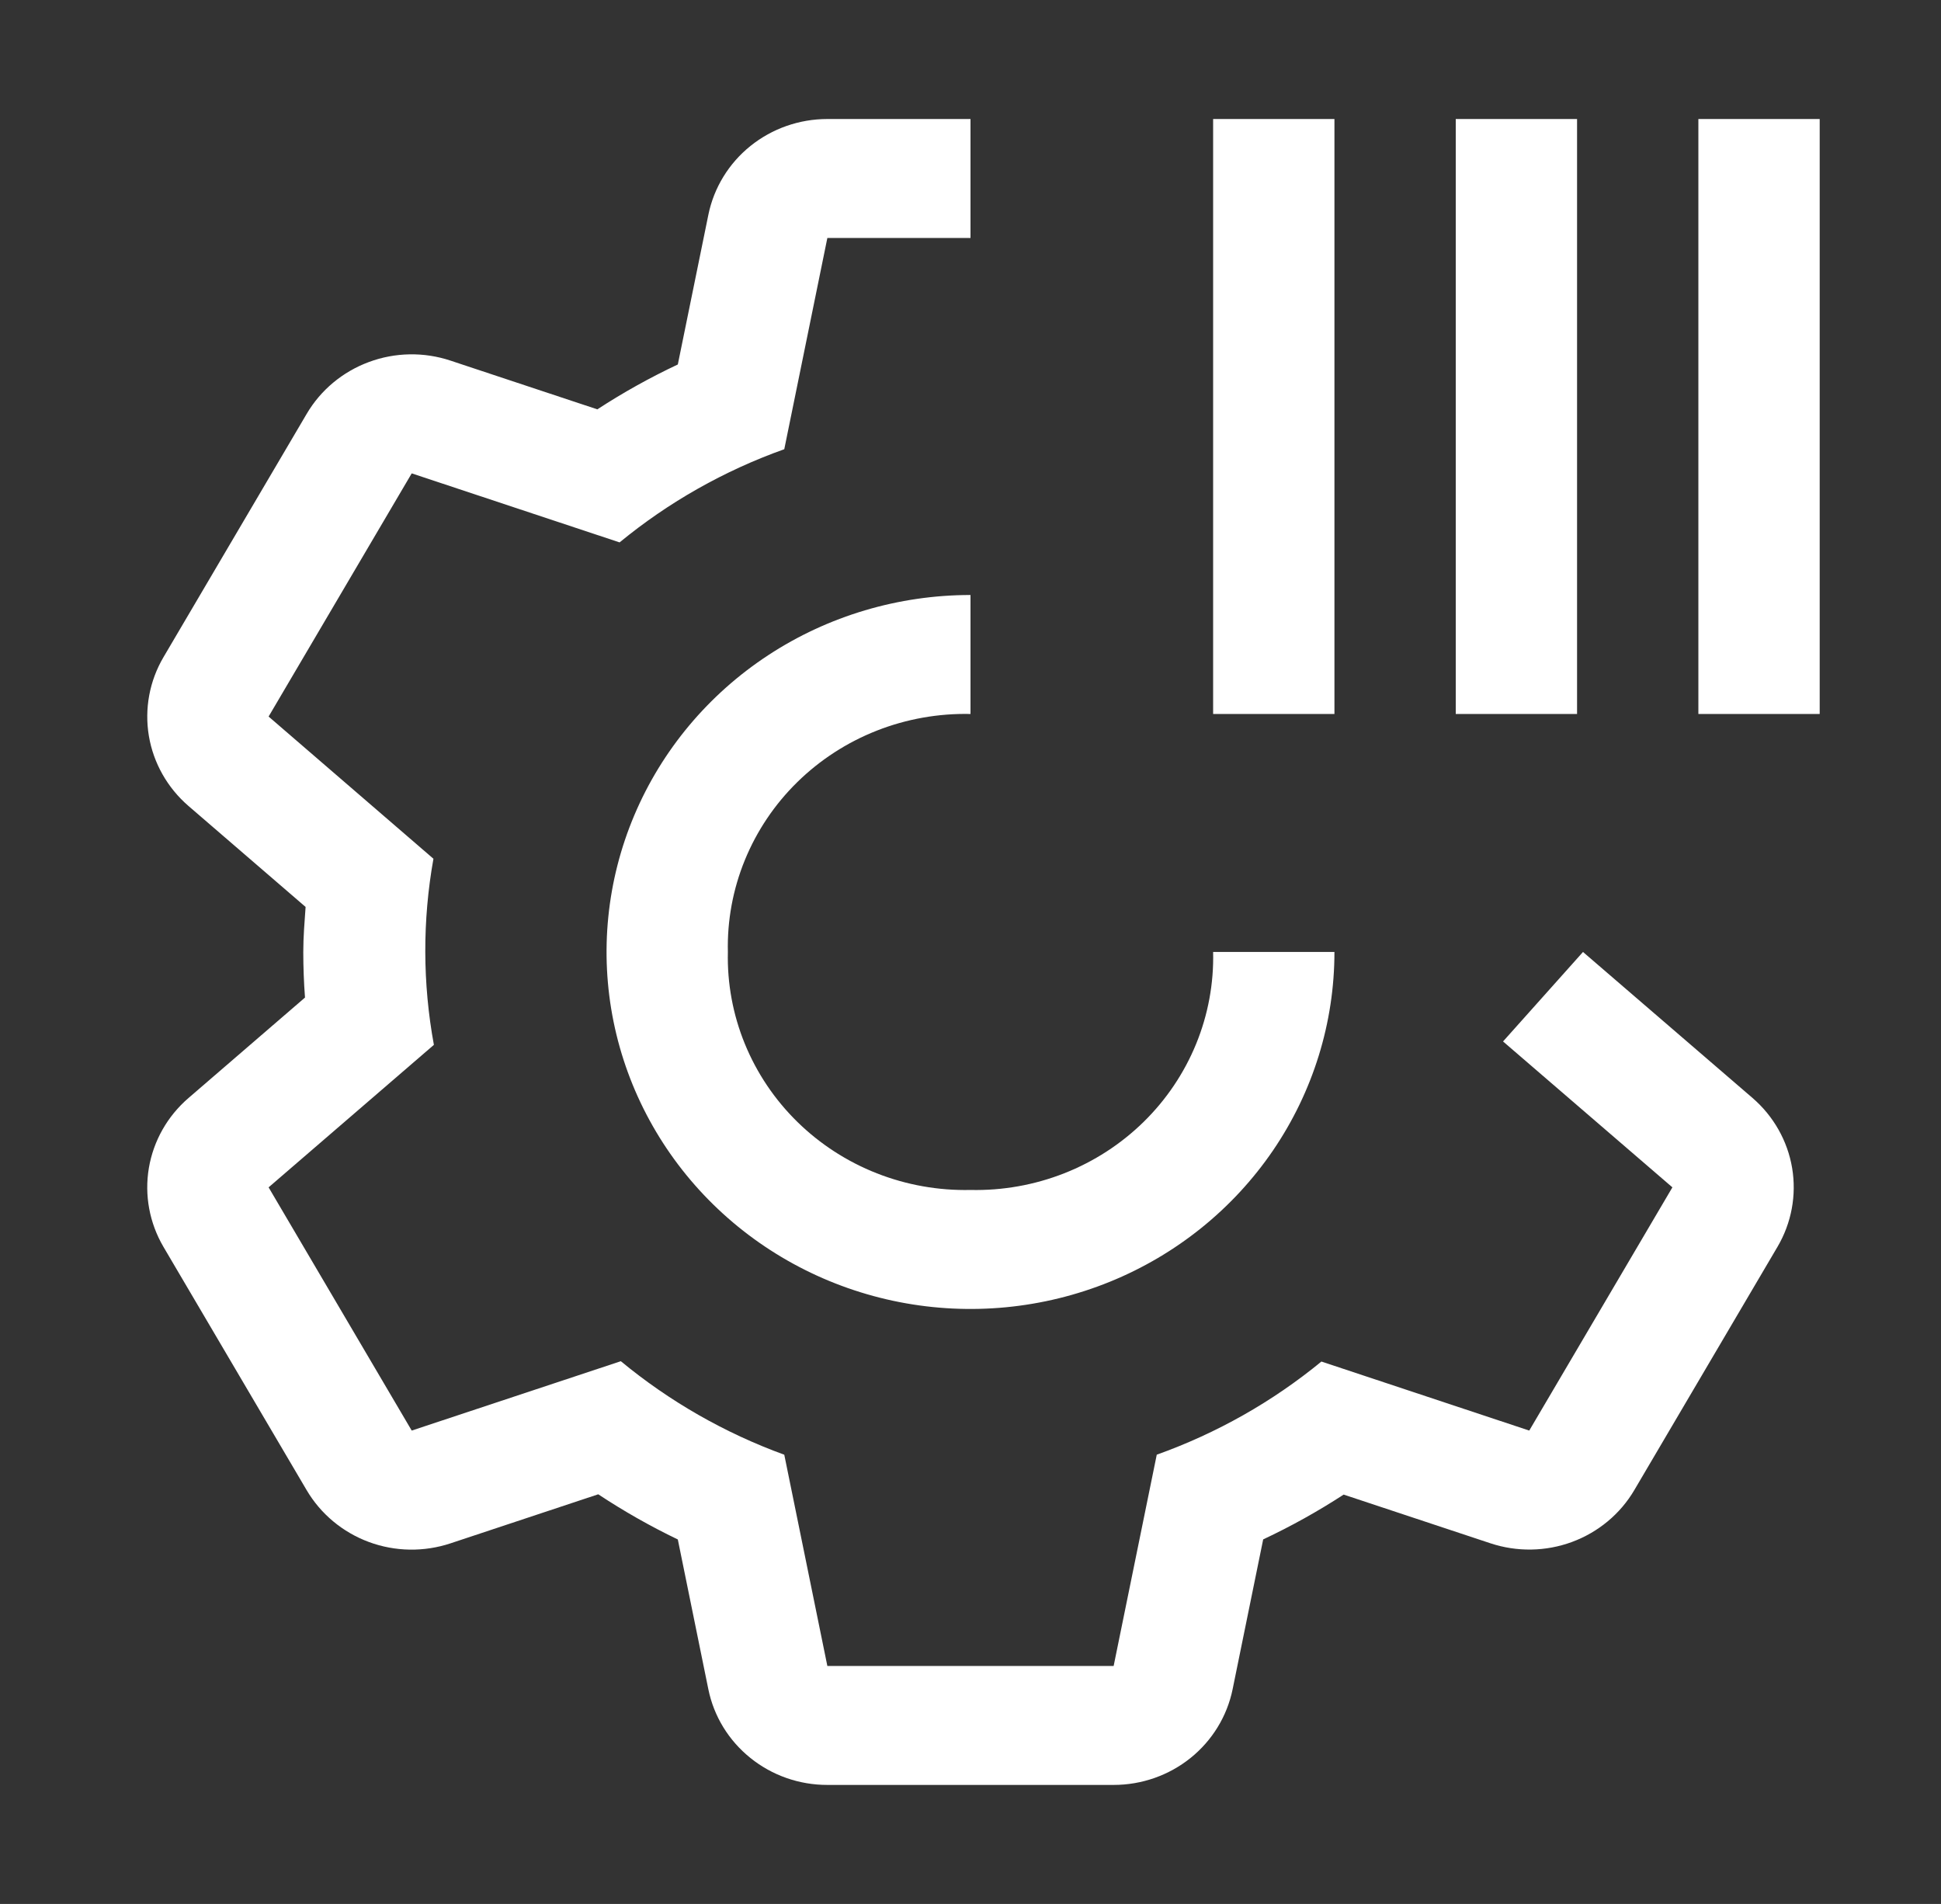 <svg width="52" height="51" viewBox="0 0 52 51" fill="none" xmlns="http://www.w3.org/2000/svg">
<rect x="0" y="0" width="52" height="51" fill="#333333" stroke="none"/>
<path d="M32.5 19.125V3.188H35.75V19.125H32.5Z" fill="white"/>
<path d="M39 19.125V3.188H42.25V19.125H39Z" fill="white"/>
<path d="M45.5 19.125V3.188H48.75V19.125H45.5Z" fill="white"/>
<path d="M26 31.875C25.141 31.894 24.287 31.742 23.49 31.429C22.692 31.115 21.968 30.646 21.36 30.05C20.753 29.455 20.275 28.744 19.955 27.962C19.635 27.18 19.48 26.342 19.5 25.5C19.48 24.658 19.635 23.82 19.955 23.038C20.275 22.256 20.753 21.545 21.36 20.95C21.968 20.354 22.692 19.885 23.49 19.571C24.287 19.258 25.141 19.106 26 19.125V15.938C24.072 15.938 22.187 16.498 20.583 17.549C18.98 18.6 17.73 20.093 16.992 21.841C16.254 23.588 16.061 25.511 16.437 27.366C16.814 29.221 17.742 30.924 19.106 32.262C20.469 33.599 22.207 34.51 24.098 34.879C25.989 35.248 27.95 35.058 29.731 34.335C31.513 33.611 33.035 32.385 34.107 30.813C35.178 29.24 35.75 27.391 35.75 25.5H32.5C32.52 26.342 32.365 27.18 32.045 27.962C31.725 28.744 31.247 29.455 30.64 30.05C30.032 30.646 29.308 31.115 28.51 31.429C27.713 31.742 26.859 31.894 26 31.875Z" fill="white"/>
<path d="M46.951 29.411L42.409 25.5L40.267 27.897L44.804 31.805L40.969 38.32L35.401 36.471C34.09 37.548 32.597 38.392 30.99 38.966L29.835 44.625H22.165L21.011 38.967C19.415 38.386 17.934 37.538 16.632 36.462L11.03 38.32L7.196 31.805L11.624 27.988C11.321 26.34 11.317 24.652 11.612 23.003L7.196 19.194L11.03 12.68L16.599 14.529C17.91 13.451 19.404 12.606 21.011 12.033L22.165 6.375H26V3.188H22.165C21.414 3.188 20.686 3.443 20.105 3.91C19.524 4.377 19.126 5.028 18.978 5.75L18.159 9.763C17.413 10.114 16.692 10.516 16.003 10.965L12.07 9.66C11.359 9.423 10.586 9.436 9.883 9.697C9.18 9.957 8.591 10.448 8.216 11.086L4.381 17.601C4.005 18.239 3.867 18.985 3.988 19.712C4.11 20.439 4.485 21.102 5.049 21.589L8.187 24.294C8.159 24.695 8.125 25.094 8.125 25.5C8.125 25.911 8.141 26.318 8.171 26.721L5.051 29.411C4.486 29.897 4.111 30.56 3.988 31.287C3.866 32.014 4.004 32.76 4.379 33.399L8.214 39.914C8.59 40.553 9.179 41.044 9.883 41.305C10.586 41.565 11.36 41.577 12.072 41.34L16.027 40.027C16.709 40.478 17.421 40.882 18.159 41.237L18.977 45.25C19.124 45.973 19.522 46.623 20.104 47.09C20.685 47.558 21.413 47.813 22.165 47.812H29.835C30.586 47.812 31.314 47.557 31.895 47.09C32.476 46.623 32.874 45.972 33.022 45.25L33.841 41.235C34.587 40.885 35.307 40.484 35.997 40.035L39.928 41.339C40.639 41.575 41.413 41.563 42.116 41.303C42.819 41.043 43.409 40.552 43.784 39.914L47.619 33.399C47.995 32.761 48.133 32.015 48.012 31.288C47.89 30.561 47.515 29.898 46.951 29.411Z" fill="white"/>
</svg>
